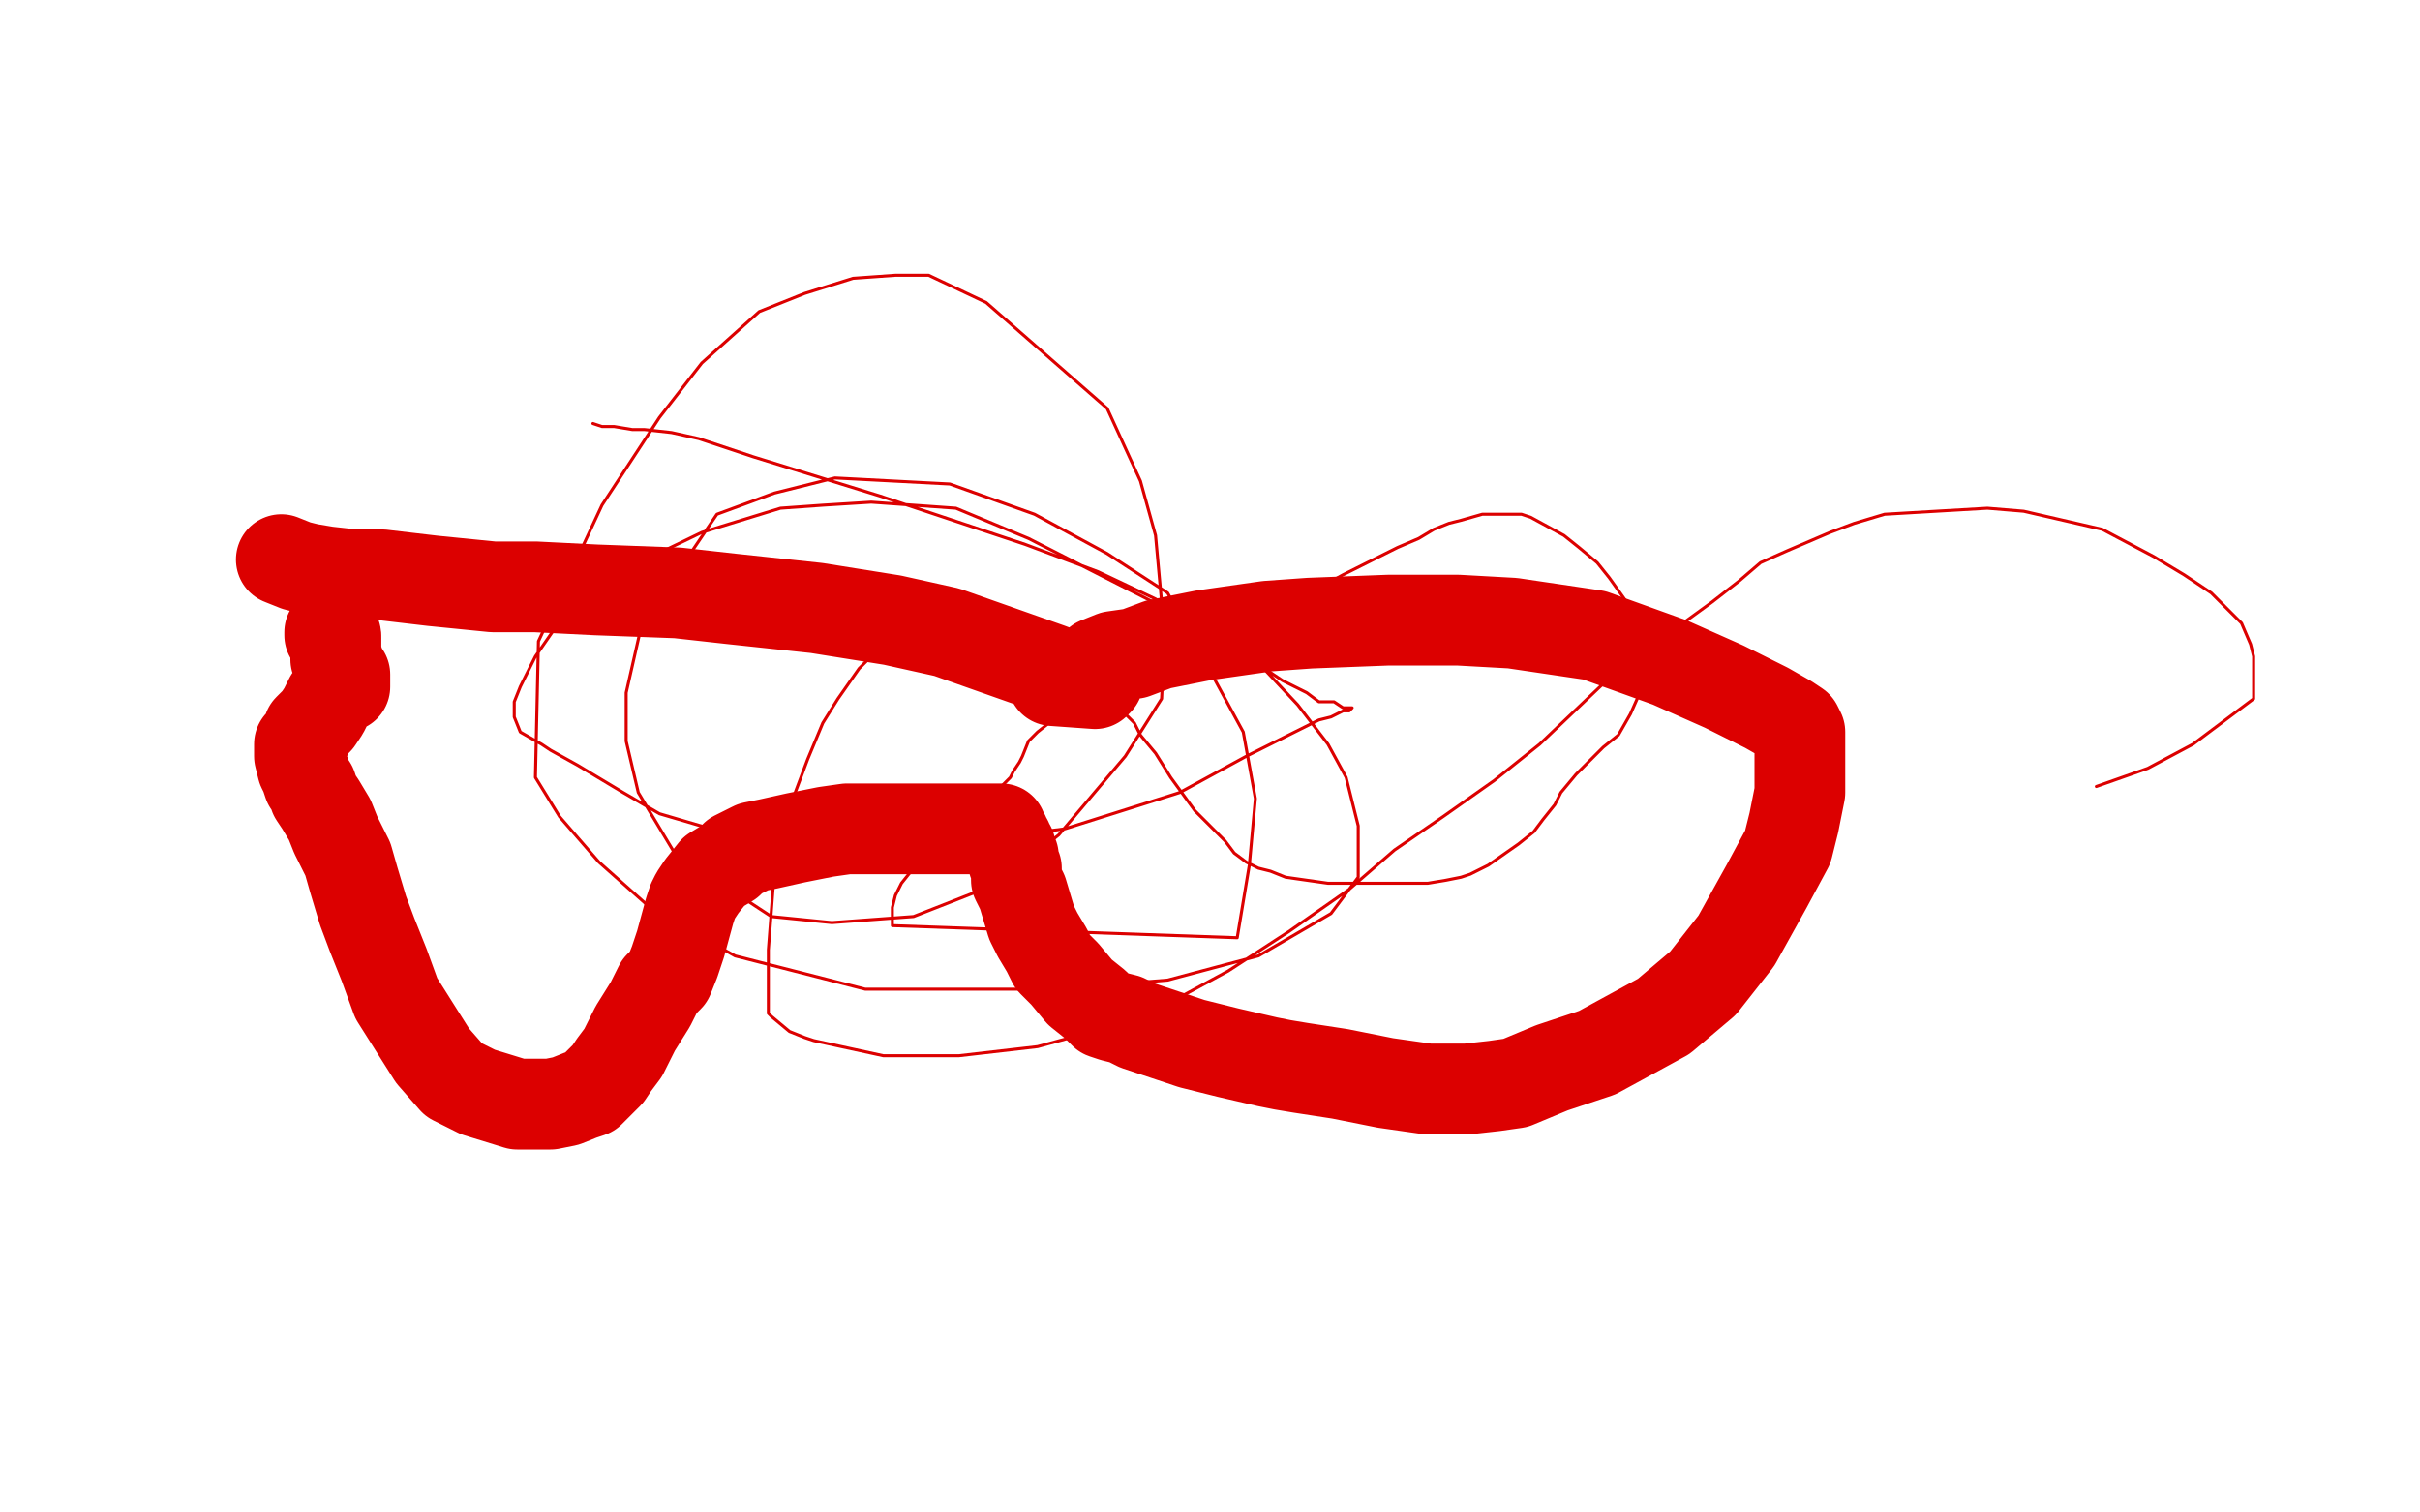 <?xml version="1.0" standalone="no"?>
<!DOCTYPE svg PUBLIC "-//W3C//DTD SVG 1.1//EN"
"http://www.w3.org/Graphics/SVG/1.1/DTD/svg11.dtd">

<svg width="800" height="500" version="1.1" xmlns="http://www.w3.org/2000/svg" xmlns:xlink="http://www.w3.org/1999/xlink" style="stroke-antialiasing: false"><desc>This SVG has been created on https://colorillo.com/</desc><rect x='0' y='0' width='800' height='500' style='fill: rgb(255,255,255); stroke-width:0' /><polyline points="196,140 199,141 199,141 203,141 203,141 209,142 209,142 213,142 213,142 222,143 222,143 231,145 231,145 249,151 249,151 291,164 291,164 312,171 312,171 339,180 339,180 363,189 363,189 382,198 382,198 397,207 397,207 424,225 424,225 432,229 432,229 436,232 436,232 437,232 437,232 439,232 439,232 441,232 441,232 444,234 444,234 445,234 445,234 446,234 446,234 447,234 447,234 446,235 446,235 444,235 444,235 440,237 440,237 436,238 436,238 426,243 426,243 412,250 412,250 401,256 401,256 390,262 390,262 352,274 352,274 336,276 336,276 309,277 309,277 273,277 273,277 254,276 254,276 235,274 235,274 218,269 218,269 206,262 206,262 201,259 201,259 191,253 191,253 182,248 182,248 179,246 179,246 172,242 172,242 170,237 170,237 170,232 170,232 172,227 172,227 177,217 177,217 186,204 186,204 201,191 201,191 232,176 232,176 258,168 258,168 272,167 272,167 288,166 288,166 316,168 316,168 340,178 340,178 391,204 391,204 414,217 414,217 429,233 429,233 439,246 439,246 445,257 445,257 449,273 449,273 449,280 449,280 449,290 449,290 440,302 440,302 416,316 416,316 386,324 386,324 349,327 349,327 286,327 286,327 243,316 243,316 216,301 216,301 198,285 198,285 185,270 185,270 177,257 177,257 178,212 178,212 199,167 199,167 218,138 218,138 232,120 232,120 251,103 251,103 266,97 266,97 282,92 282,92 296,91 296,91 307,91 307,91 326,100 326,100 366,135 366,135 377,159 377,159 382,177 382,177 385,210 385,210 384,231 384,231 372,250 372,250 350,276 350,276 330,292 330,292 302,303 302,303 275,305 275,305 255,303 255,303 223,282 223,282 211,262 211,262 207,245 207,245 207,229 207,229 212,207 212,207 237,170 237,170 256,163 256,163 276,158 276,158 314,160 314,160 342,170 342,170 366,183 366,183 386,196 386,196 411,242 411,242 415,264 415,264 413,286 413,286 409,310 409,310 295,306 295,306 295,302 295,302 295,300 295,300 296,296 296,296 298,292 298,292 302,287 302,287 305,285 305,285 308,282 308,282 311,279 311,279 316,275 316,275 320,271 320,271 323,268 323,268 326,265 326,265 328,263 328,263 329,262 329,262 331,260 331,260 334,257 334,257 335,255 335,255 337,252 337,252 338,250 338,250 340,245 340,245 343,242 343,242 348,238 348,238 352,233 352,233 356,230 356,230 360,226 360,226 364,223 364,223 368,221 368,221 371,219 371,219 377,216 377,216 382,215 382,215 390,213 390,213 393,213 393,213 395,212 395,212 397,212 397,212 398,212 398,212 400,212 400,212 401,212 401,212 402,211 402,211 403,210 403,210 411,208 411,208 417,205 417,205 421,202 421,202 427,199 427,199 433,196 433,196 444,190 444,190 454,185 454,185 462,181 462,181 469,178 469,178 474,175 474,175 479,173 479,173 483,172 483,172 490,170 490,170 494,170 494,170 499,170 499,170 501,170 501,170 503,170 503,170 506,171 506,171 517,177 517,177 522,181 522,181 528,186 528,186 532,191 532,191 537,198 537,198 540,204 540,204 542,208 542,208 543,212 543,212 543,215 543,215 543,219 543,219 543,227 543,227 539,236 539,236 535,243 535,243 530,247 530,247 526,251 526,251 521,256 521,256 516,262 516,262 514,266 514,266 510,271 510,271 507,275 507,275 502,279 502,279 492,286 492,286 488,288 488,288 486,289 486,289 483,290 483,290 478,291 478,291 472,292 472,292 465,292 465,292 459,292 459,292 453,292 453,292 447,292 447,292 439,292 439,292 432,291 432,291 425,290 425,290 420,288 420,288 416,287 416,287 412,285 412,285 408,282 408,282 405,278 405,278 395,268 395,268 387,257 387,257 382,249 382,249 377,243 377,243 375,239 375,239 371,235 371,235 366,227 366,227 357,220 357,220 350,215 350,215 344,212 344,212 339,209 339,209 336,207 336,207 330,206 330,206 325,205 325,205 320,204 320,204 315,204 315,204 311,204 311,204 307,204 307,204 304,206 304,206 297,210 297,210 293,212 293,212 289,216 289,216 284,221 284,221 277,231 277,231 272,239 272,239 267,251 267,251 261,267 261,267 259,277 259,277 256,288 256,288 255,301 255,301 254,314 254,314 254,323 254,323 254,327 254,327 254,332 254,332 254,334 254,334 254,335 254,335 255,336 255,336 261,341 261,341 266,343 266,343 269,344 269,344 292,349 292,349 304,349 304,349 317,349 317,349 343,346 343,346 365,340 365,340 382,334 382,334 406,321 406,321 426,308 426,308 446,294 446,294 461,281 461,281 477,270 477,270 494,258 494,258 509,246 509,246 530,226 530,226 542,217 542,217 555,207 555,207 566,199 566,199 575,192 575,192 582,186 582,186 591,182 591,182 605,176 605,176 613,173 613,173 623,170 623,170 640,169 640,169 657,168 657,168 669,169 669,169 695,175 695,175 712,184 712,184 722,190 722,190 731,196 731,196 741,206 741,206 744,213 744,213 745,217 745,217 745,222 745,222 745,227 745,227 745,231 745,231 737,237 737,237 725,246 725,246 710,254 710,254 693,260 693,260" style="fill: none; stroke: #dc0000; stroke-width: 1; stroke-linejoin: round; stroke-linecap: round; stroke-antialiasing: false; stroke-antialias: 0; opacity: 1.0"/>
<polyline points="93,185 98,187 98,187 102,188 102,188 108,189 108,189 117,190 117,190 126,190 126,190 143,192 143,192 163,194 163,194 177,194 197,195 224,196 242,198 270,201 295,205 313,209 347,221 355,224 363,225 362,226 348,225 349,225 353,225 357,223 360,222 363,219 368,217 375,216 383,213 398,210 419,207 433,206 459,205 482,205 500,206 527,210 552,219 570,227 584,234 591,238 594,240 595,242 595,244 595,249 595,252 595,257 595,262 593,272 591,280 584,293 574,311 563,325 550,336 528,348 513,353 501,358 494,359 485,360 472,360 458,358 443,355 430,353 424,352 419,351 406,348 394,345 385,342 376,339 372,337 368,336 365,335 362,332 357,328 352,322 348,318 346,314 343,309 341,305 338,295 336,291 336,287 335,285 335,283 334,281 334,280 333,279 333,278 332,277 332,276 331,275 331,274 330,274 329,274 328,274 326,274 323,274 320,274 317,274 310,274 301,274 286,274 280,274 273,275 263,277 254,279 249,280 243,283 241,285 236,288 232,293 230,296 229,298 228,301 225,312 223,318 221,323 218,326 215,332 210,340 206,348 203,352 201,355 199,357 197,359 195,361 192,362 187,364 182,365 174,365 171,365 158,361 150,357 143,349 131,330 127,319 123,309 120,301 117,291 115,284 111,276 109,271 106,266 104,263 103,260 102,259 101,256 100,254 99,250 99,249 99,248 99,246 101,244 102,241 105,238 107,235 109,231 110,230 111,229 111,228 112,228 112,227 113,227 114,227 114,226 114,225 114,224 114,223 113,222 112,221 112,220 112,219 111,218 111,217 111,216 111,215 111,214" style="fill: none; stroke: #dc0000; stroke-width: 30; stroke-linejoin: round; stroke-linecap: round; stroke-antialiasing: false; stroke-antialias: 0; opacity: 1.0"/>
<polyline points="111,211 111,210 109,210 109,209" style="fill: none; stroke: #dc0000; stroke-width: 30; stroke-linejoin: round; stroke-linecap: round; stroke-antialiasing: false; stroke-antialias: 0; opacity: 1.0"/>
<polyline points="111,214 111,213 111,212 111,211" style="fill: none; stroke: #dc0000; stroke-width: 30; stroke-linejoin: round; stroke-linecap: round; stroke-antialiasing: false; stroke-antialias: 0; opacity: 1.0"/>
</svg>
